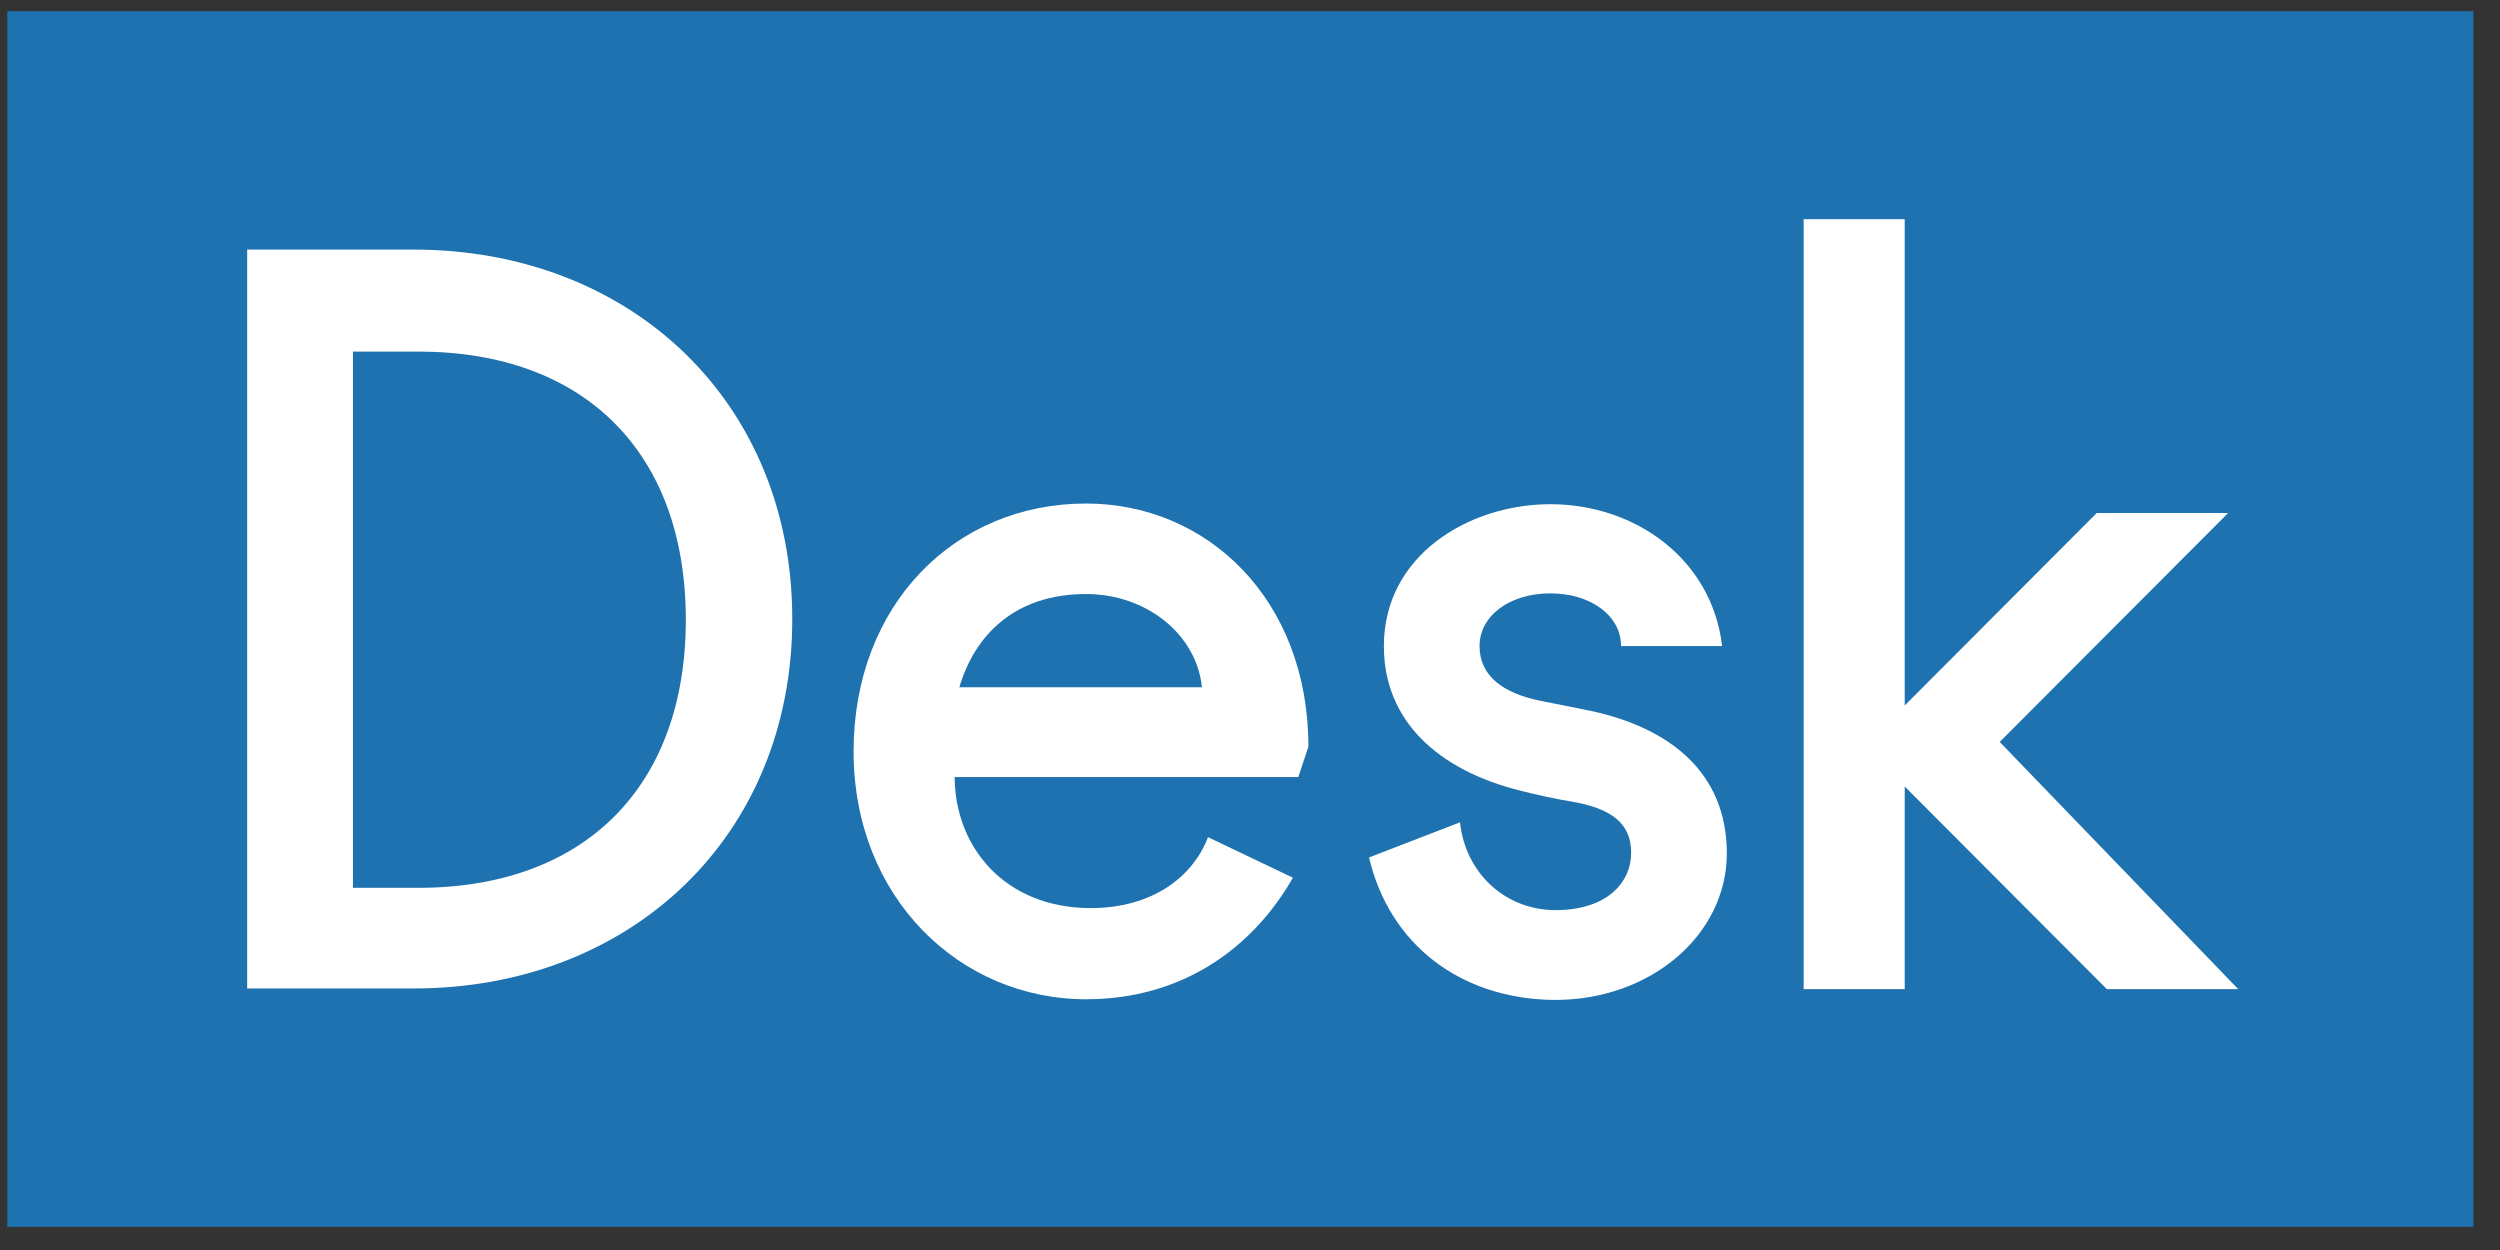 <?xml version="1.0" encoding="UTF-8"?>
<svg width="122px" height="61px" viewBox="0 0 122 61" version="1.1" xmlns="http://www.w3.org/2000/svg" xmlns:xlink="http://www.w3.org/1999/xlink">
    <rect x="0" y="0" width="122" height="61" fill="#333333" stroke="none"/>
    <title>Group</title>
    <g id="Designs" stroke="none" stroke-width="1" fill="none" fill-rule="evenodd">
        <g id="≥1200px-/-01.1-Home---Student" transform="translate(-682, -1574)" fill-rule="nonzero">
            <g id="Intro" transform="translate(308, 1060)">
                <g id="Tiles-Bottom" transform="translate(45, 444)">
                    <g id="beddeskchair-logo" transform="translate(216, 70)">
                        <g id="Group" transform="translate(113.258, 0.545)">
                            <rect id="Rectangle" fill="#1D72AF" x="0.099" y="0" width="120.345" height="59.326"></rect>
                            <g transform="translate(11.508, 9.888)" fill="#FFFFFF">
                                <path d="M0.296,1.747 L8.418,1.747 C19.005,1.747 26.897,9.163 26.897,19.775 C26.897,30.388 19.005,37.804 8.418,37.804 L0.296,37.804 L0.296,1.747 Z M5.458,6.691 L5.458,32.893 L8.648,32.893 C16.769,32.893 21.702,27.949 21.702,19.808 C21.702,11.667 16.769,6.724 8.648,6.724 L5.458,6.724 L5.458,6.691 Z" id="Shape"></path>
                                <path d="M34.821,27.455 C34.821,30.915 37.287,33.882 41.463,33.882 C44.423,33.882 46.428,32.399 47.185,30.421 L51.328,32.399 C49.355,35.859 45.902,38.331 41.233,38.331 C35.084,38.331 29.889,33.387 29.889,26.235 C29.889,19.083 34.821,14.139 41.233,14.139 C47.152,14.139 52.084,18.819 52.084,26.004 L51.591,27.488 L34.821,27.488 L34.821,27.455 L34.821,27.455 Z M35.051,23.104 L46.889,23.104 C46.626,20.533 44.192,18.556 41.233,18.556 C37.781,18.556 35.808,20.533 35.051,23.104 Z" id="Shape"></path>
                                <path d="M55.043,31.41 L59.482,29.696 C59.745,32.168 61.685,33.981 64.151,33.981 C66.617,33.981 67.834,32.662 67.834,31.179 C67.834,29.729 66.848,29.004 64.875,28.674 C64.053,28.542 63.198,28.345 62.409,28.147 C58.463,27.158 55.767,24.785 55.767,21.094 C55.767,16.644 59.943,14.172 63.888,14.172 C68.064,14.172 71.78,16.875 72.273,21.094 L67.341,21.094 C67.341,19.61 65.861,18.523 63.888,18.523 C61.915,18.523 60.436,19.61 60.436,21.094 C60.436,22.577 61.619,23.401 63.395,23.763 L65.861,24.258 C69.708,25.082 72.503,27.257 72.503,31.212 C72.503,35.167 68.82,38.364 64.118,38.364 C59.482,38.331 56.03,35.628 55.043,31.41 Z" id="Path"></path>
                                <polygon id="Path" points="90.555 14.601 96.967 14.601 85.82 25.774 97.46 37.837 91.048 37.837 81.184 27.949 81.184 37.837 76.252 37.837 76.252 0.264 81.184 0.264 81.184 23.994"></polygon>
                            </g>
                        </g>
                    </g>
                </g>
            </g>
        </g>
    </g>
</svg>